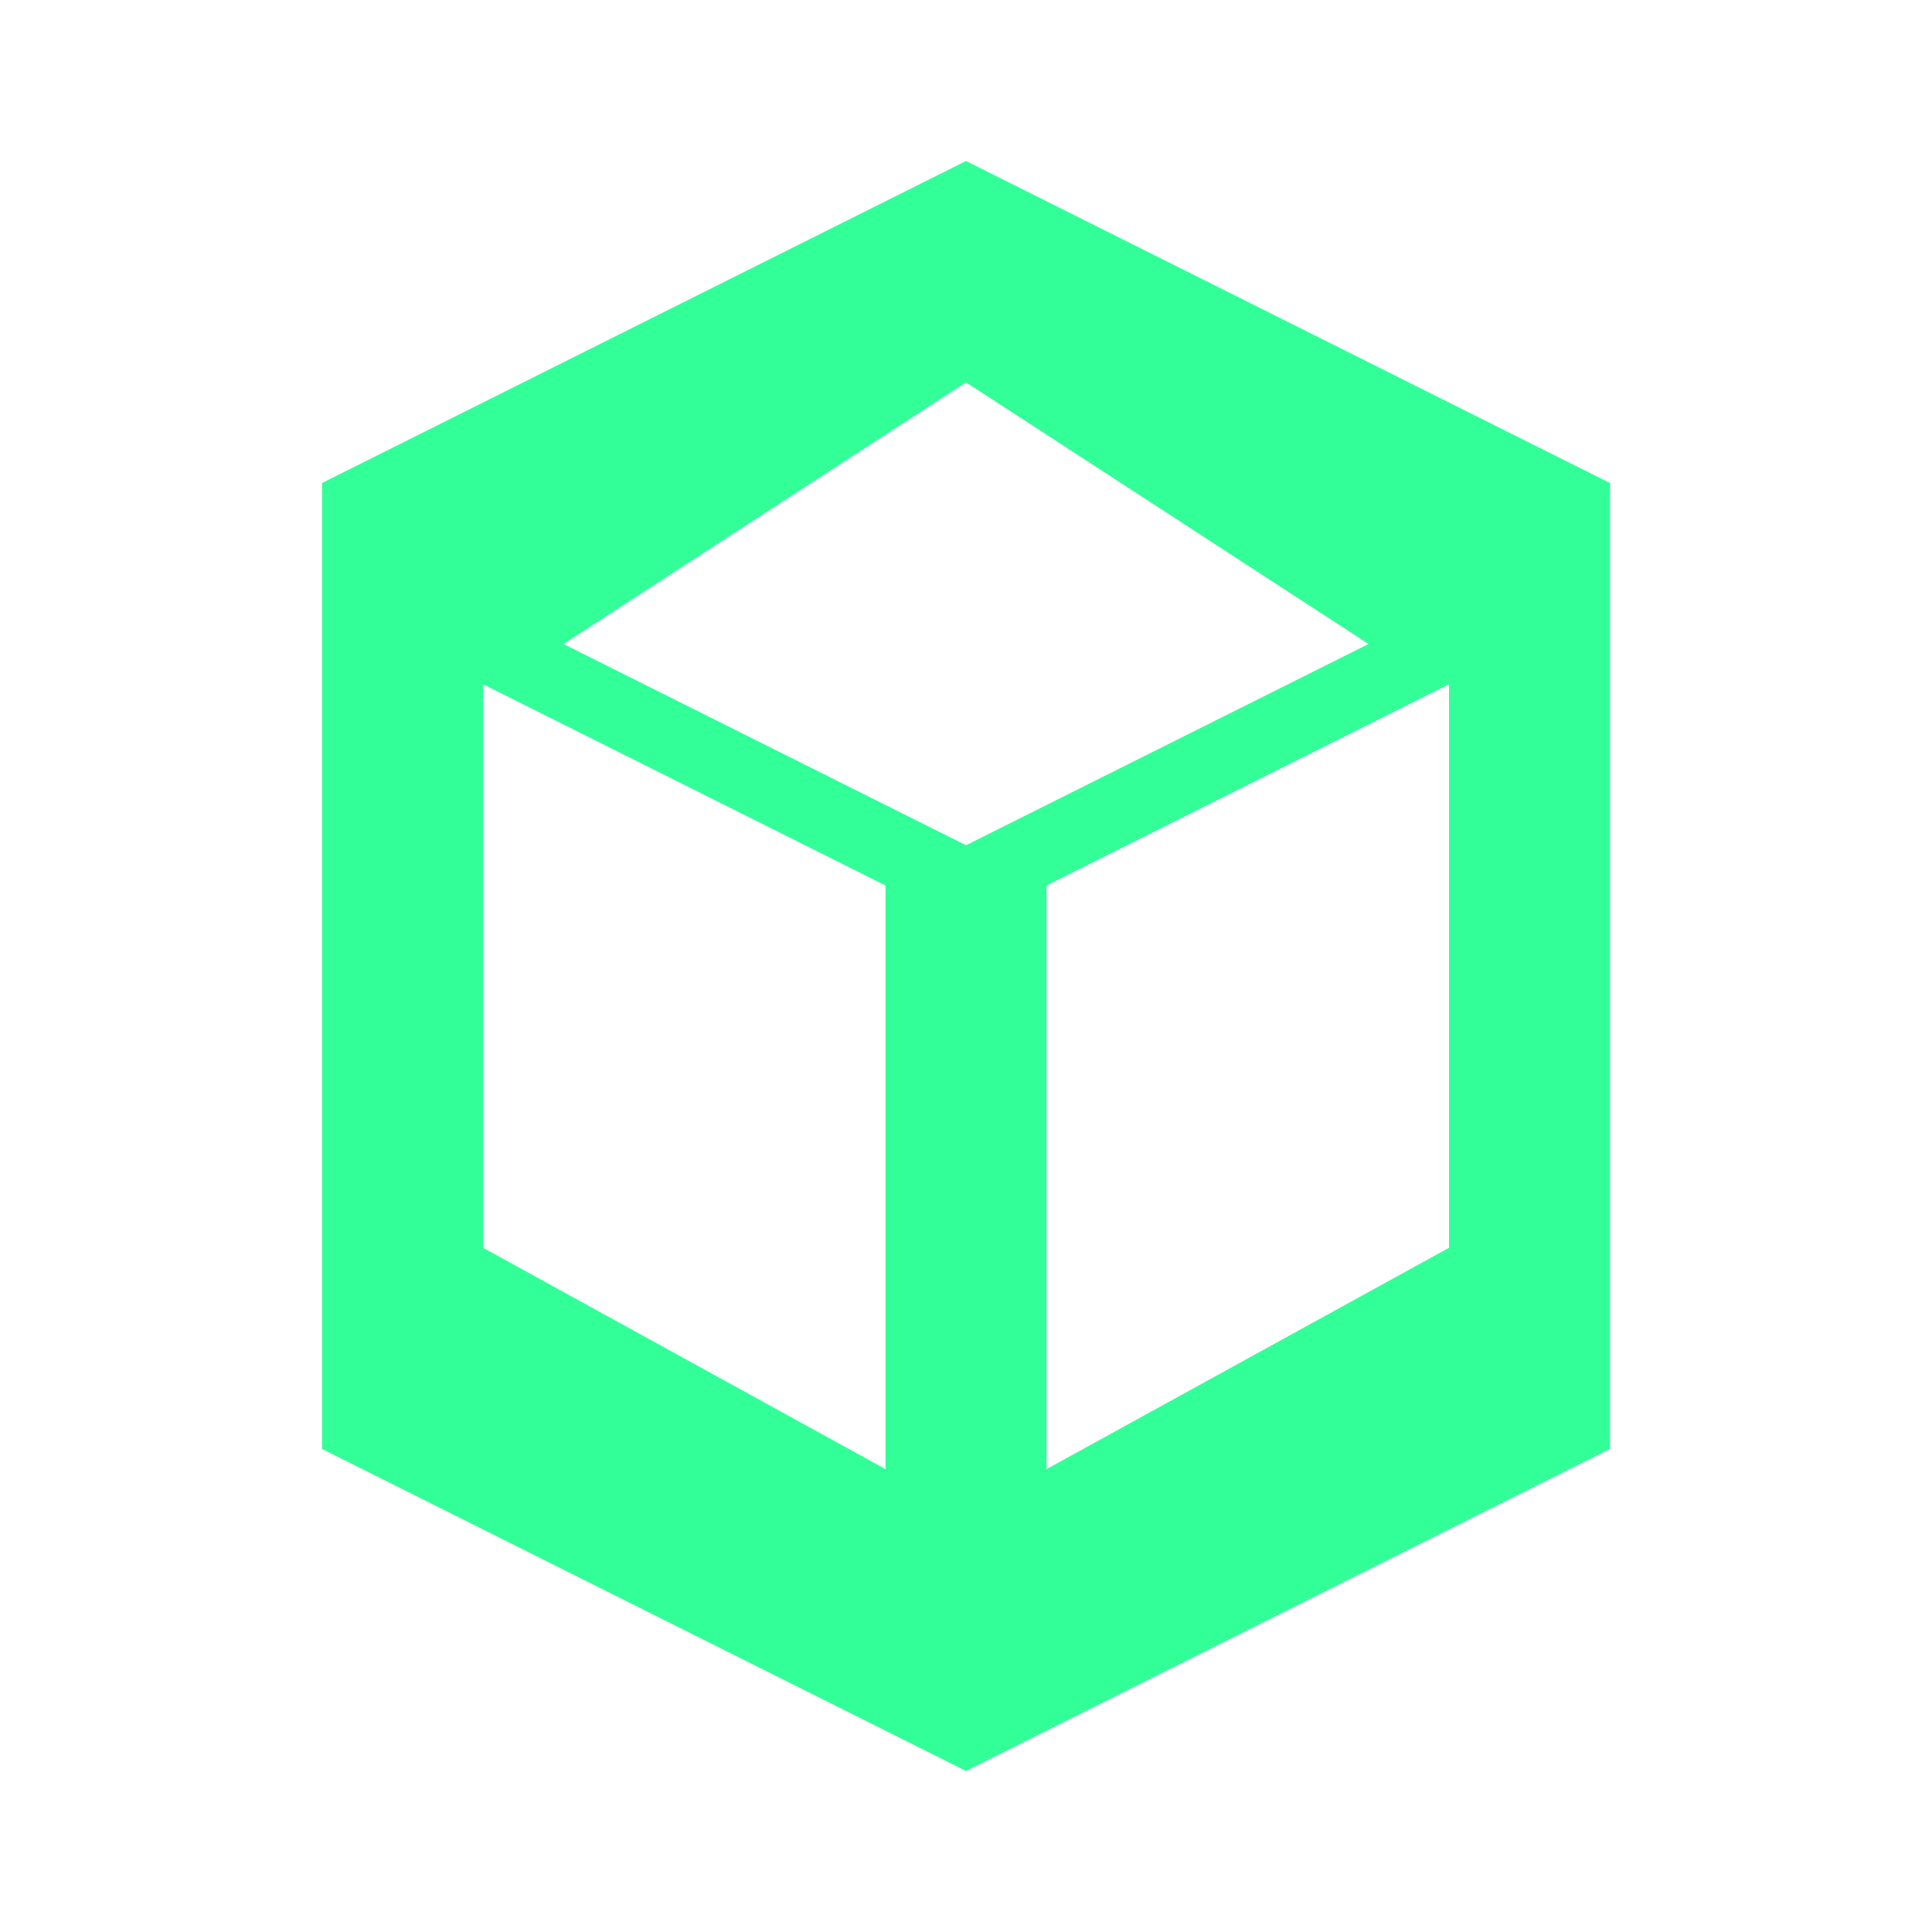 <svg xmlns="http://www.w3.org/2000/svg" viewBox="0 0 24 24" width="48" height="48">
  <path fill="#33FF99" d="M12 2L4 6v12l8 4 8-4V6l-8-4zm0 2.75L17 8l-5 2.5L7 8l5-3.25zM6 8.5L11 11v7.25L6 15.5V8.5zm12 0v7l-5 2.75V11l5-2.5z"/>
</svg>